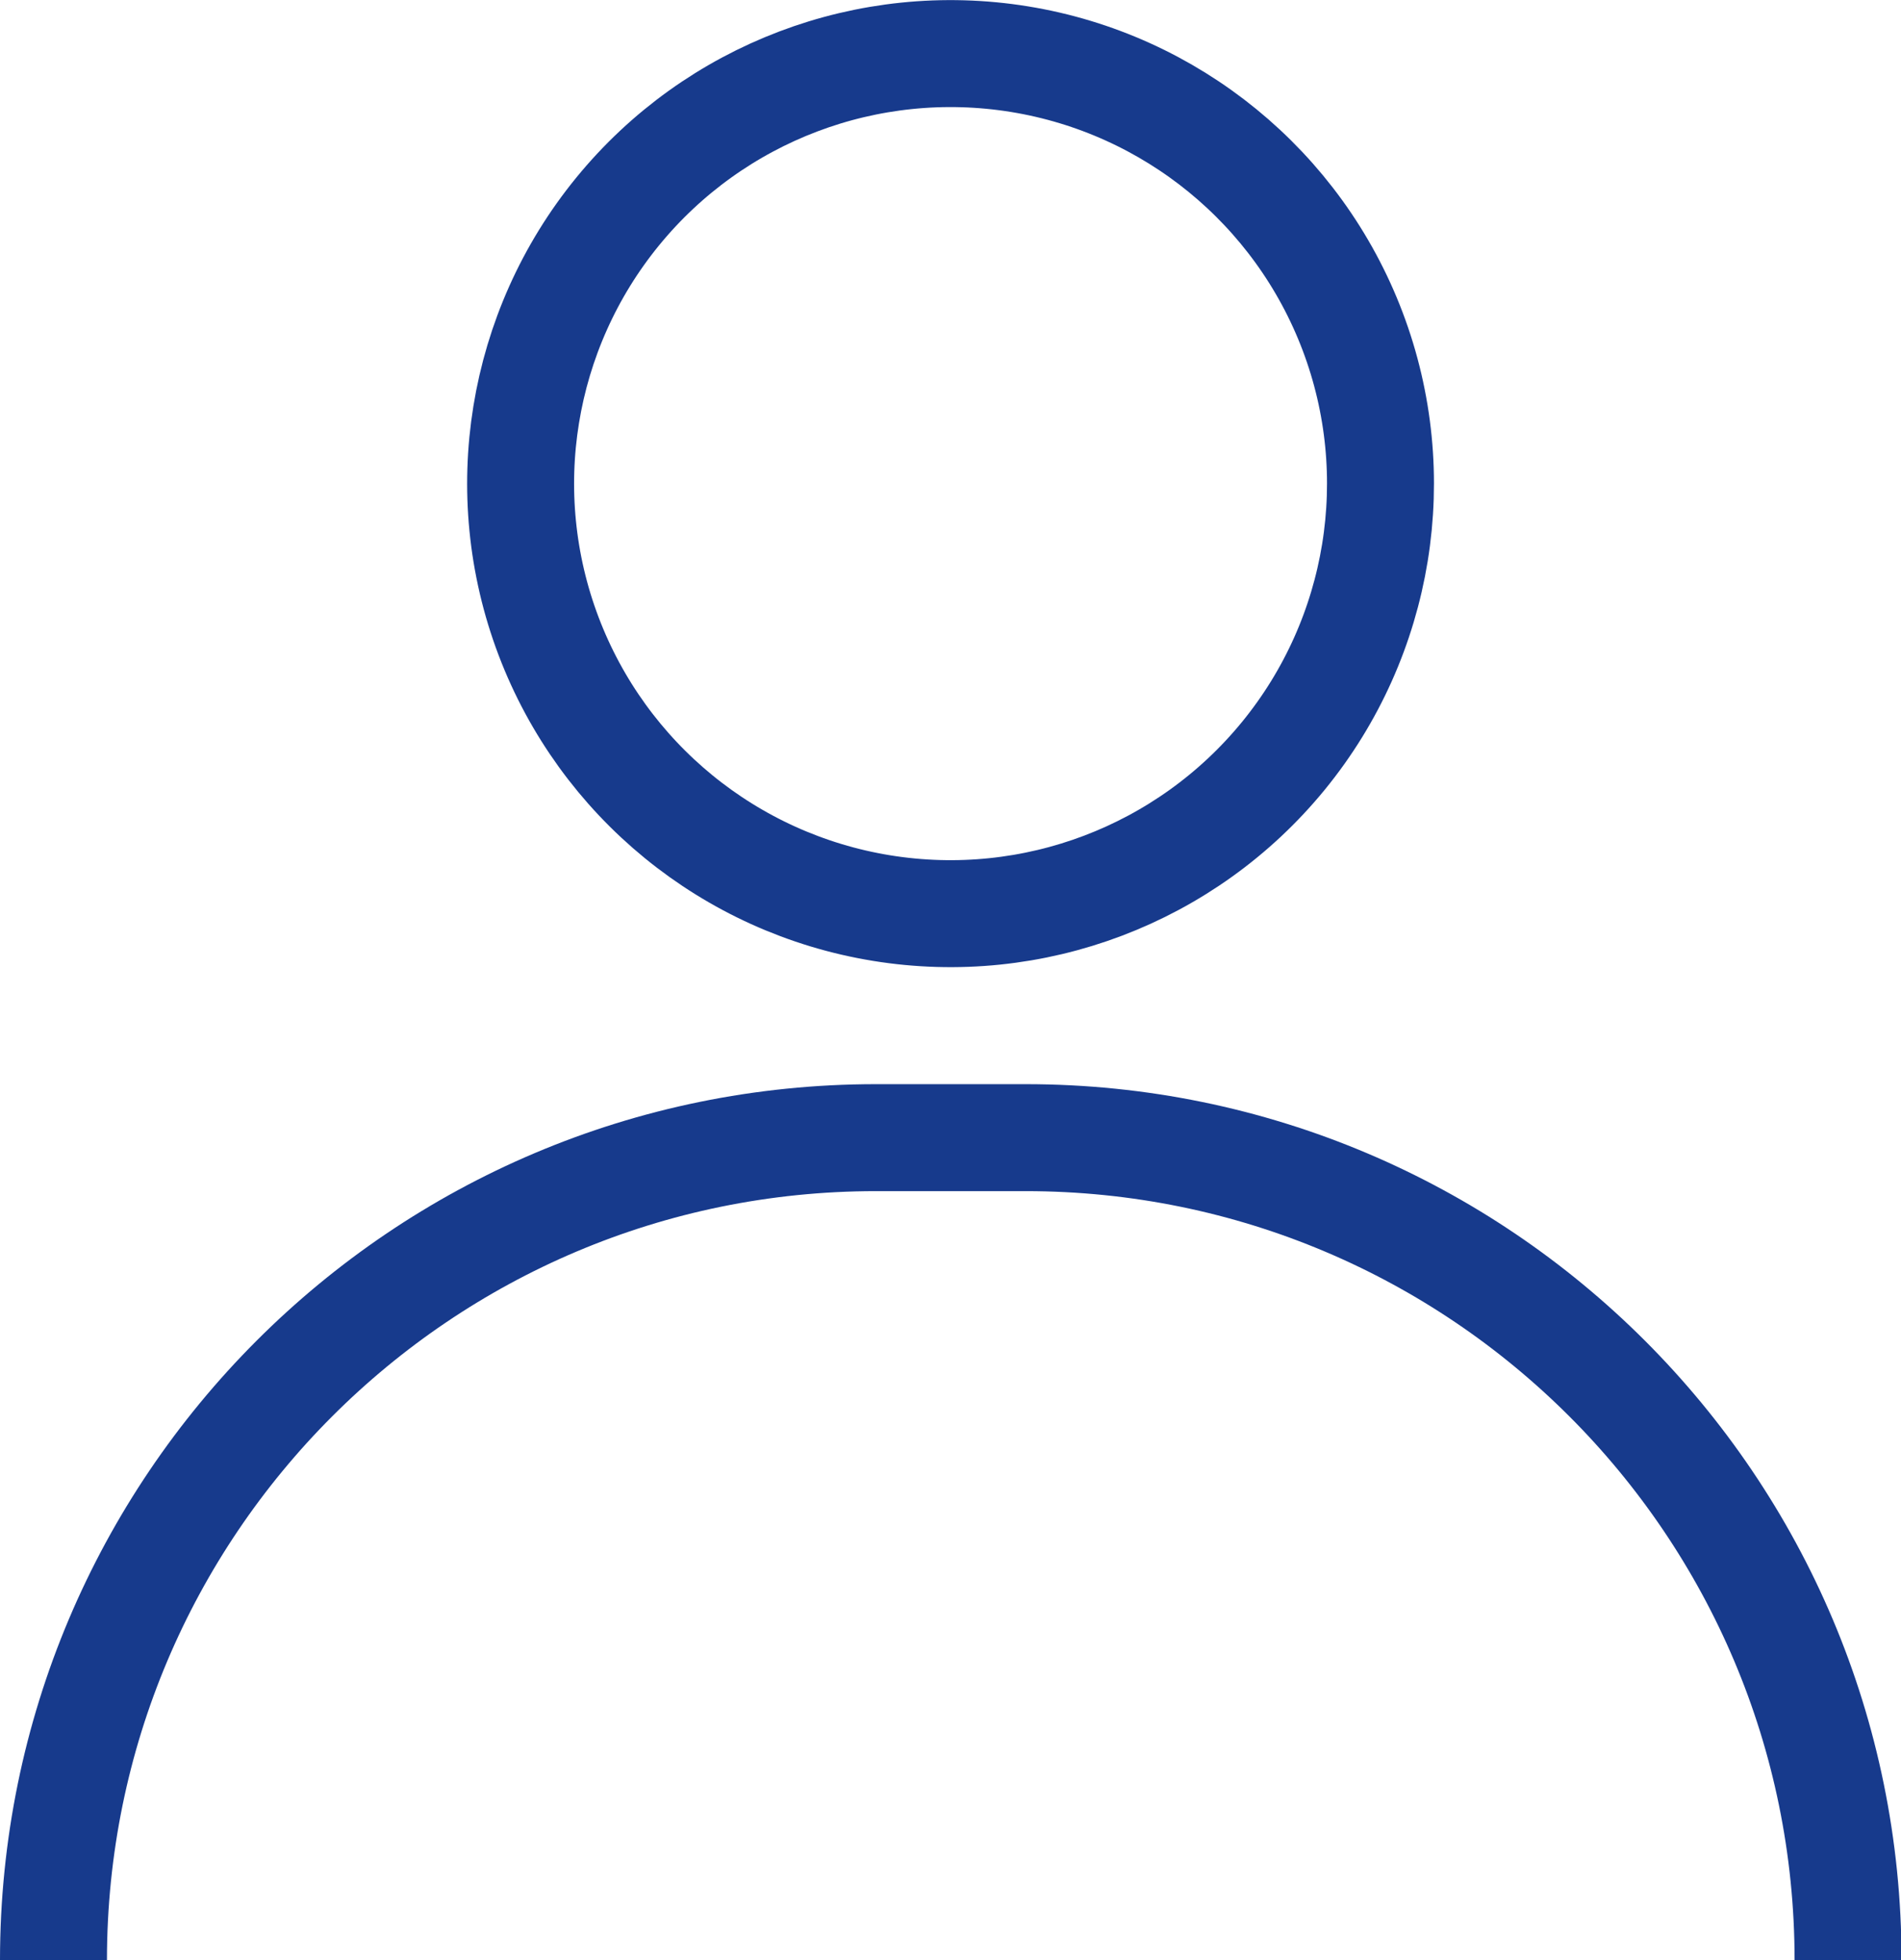 <?xml version="1.0" encoding="UTF-8"?><svg id="_レイヤー_2" xmlns="http://www.w3.org/2000/svg" viewBox="0 0 35.55 36.65"><defs><style>.cls-1{fill:none;stroke:#173a8c;stroke-miterlimit:10;stroke-width:2px;}</style></defs><g id="OBJECTS"><g><circle class="cls-1" cx="17.77" cy="9.04" r="8.04" transform="translate(6 25.13) rotate(-80.76)"/><path class="cls-1" d="M1,36.65h0c0-8.49,6.88-15.38,15.38-15.38h2.8c8.49,0,15.38,6.88,15.38,15.38h0"/></g></g></svg>